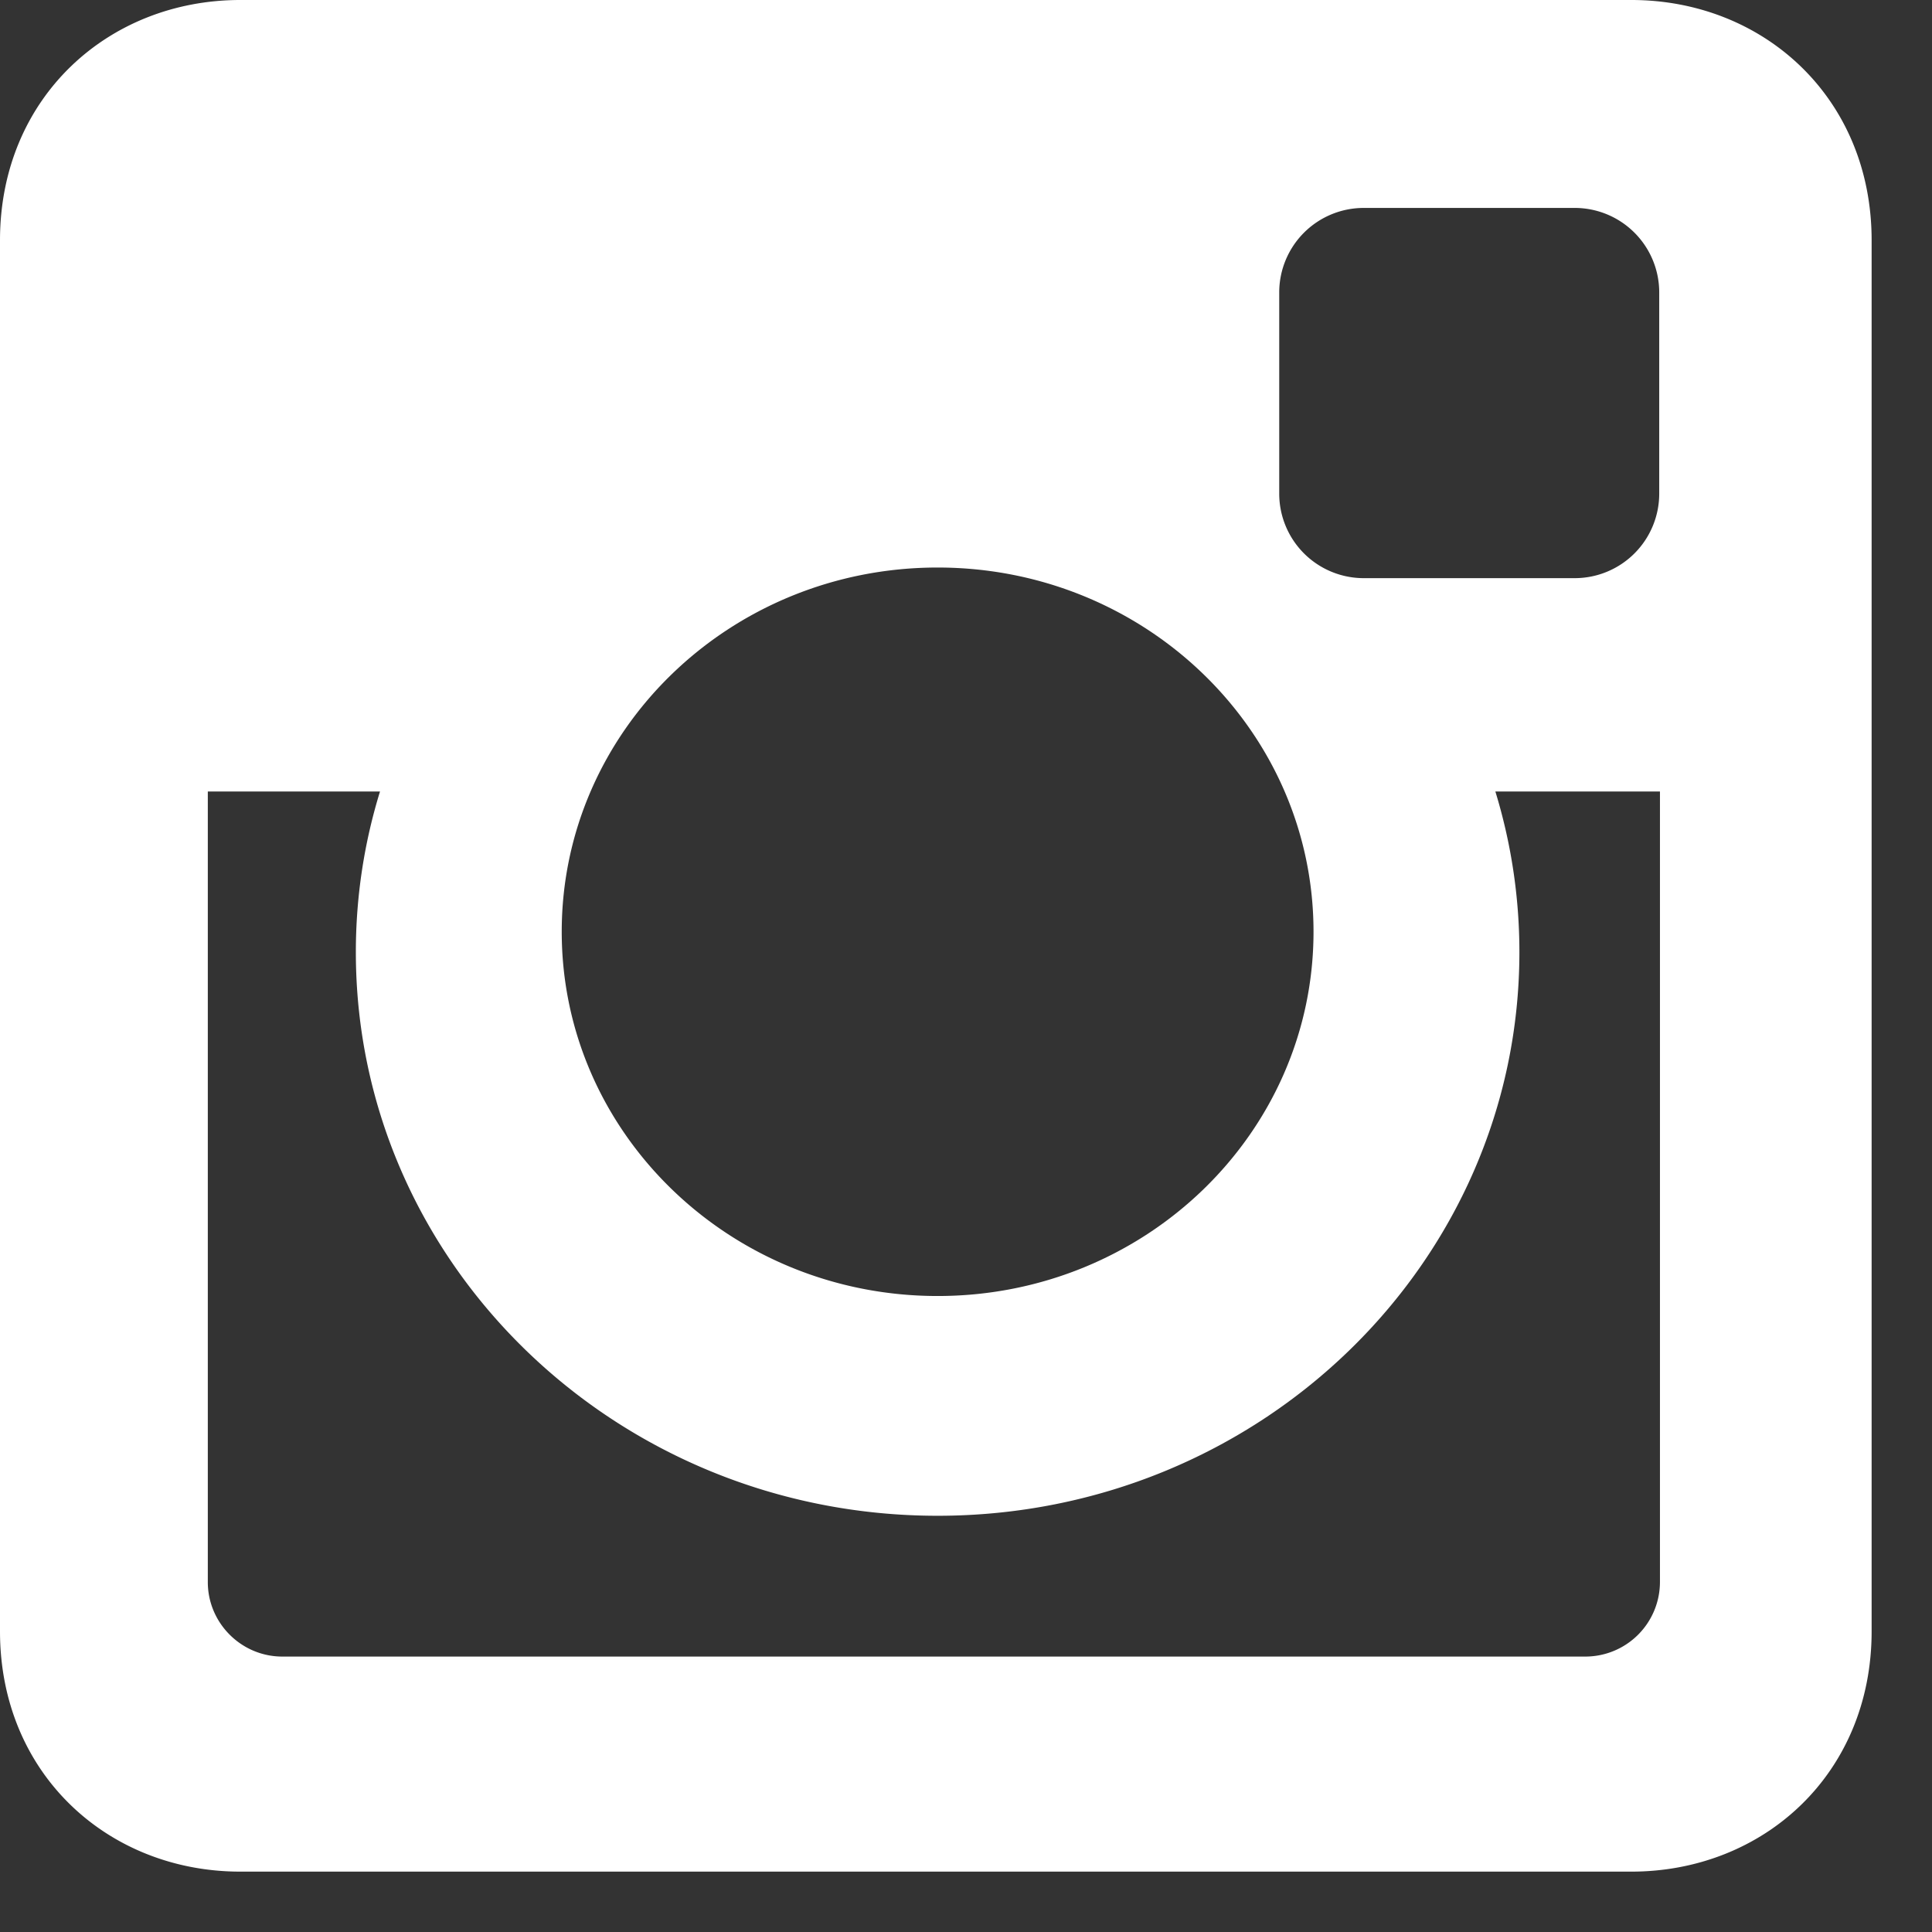 <svg xmlns="http://www.w3.org/2000/svg" width="16" height="16"><rect width="100%" height="100%" fill="#333333" stroke="none"/><path fill="#FFF" fill-rule="evenodd" d="M1.99 0h11.52c1.095 0 1.99.81 1.99 1.99v11.52c0 1.18-.895 1.99-1.99 1.99H1.99C.895 15.5 0 14.69 0 13.51V1.99C0 .81.895 0 1.99 0zm9.301 1.722a.7.7 0 0 0-.697.698v1.67a.7.7 0 0 0 .697.698h1.752a.7.7 0 0 0 .698-.698V2.42a.7.7 0 0 0-.698-.698h-1.752zm2.457 4.833h-1.364c.129.421.199.868.199 1.33 0 2.578-2.158 4.668-4.818 4.668-2.66 0-4.818-2.09-4.818-4.668 0-.462.07-.909.2-1.33H1.721v6.547c0 .34.278.617.617.617h10.793a.618.618 0 0 0 .616-.617V6.555zM7.765 4.7c-1.72 0-3.113 1.35-3.113 3.016s1.394 3.017 3.113 3.017 3.113-1.35 3.113-3.017c0-1.666-1.394-3.016-3.113-3.016z"/></svg>